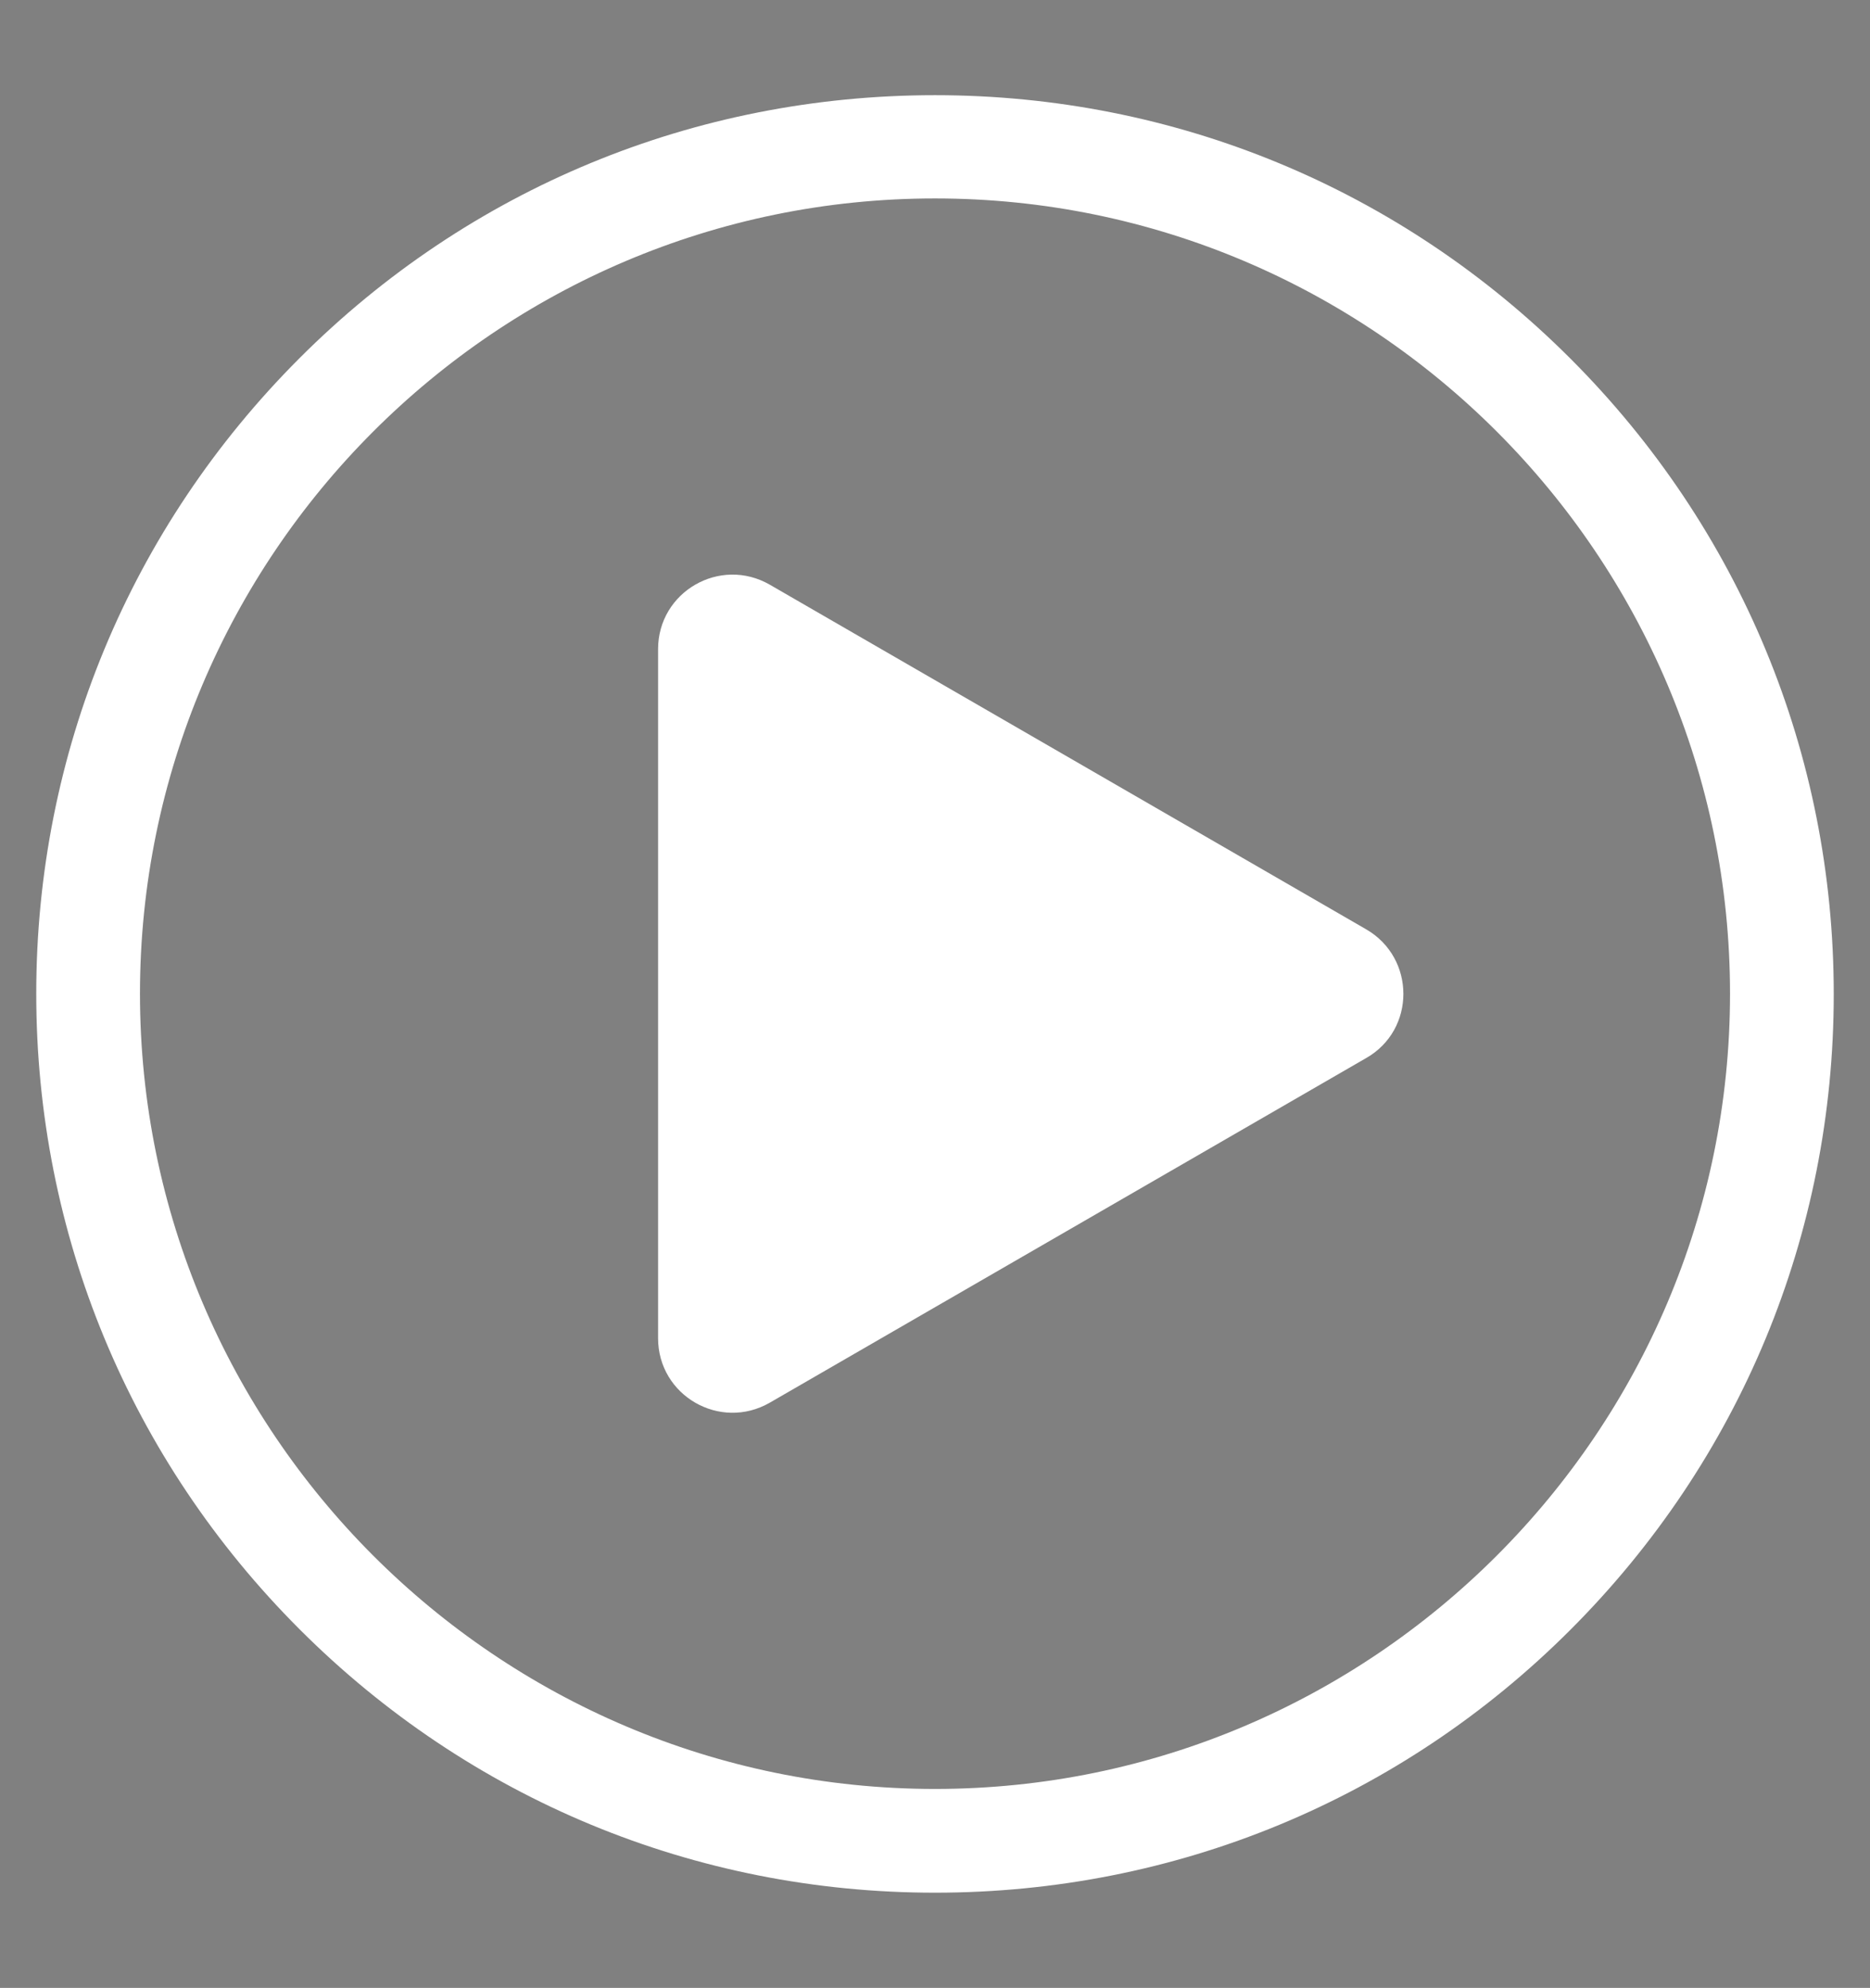<?xml version="1.0" encoding="utf-8"?>
<!-- Generator: Adobe Illustrator 21.0.0, SVG Export Plug-In . SVG Version: 6.00 Build 0)  -->
<svg version="1.1" id="Layer_1" xmlns="http://www.w3.org/2000/svg" xmlns:xlink="http://www.w3.org/1999/xlink" x="0px" y="0px"
	 viewBox="0 0 371.4 394.7" style="enable-background:new 0 0 371.4 394.7;" xml:space="preserve">
<rect x="0" y="0" width="371.4" height="394.7" fill="#808080" stroke="none"/>
<style type="text/css">
	.st0{fill:#231F20;}
	.st1{fill:none;stroke:#231F20;stroke-width:29;stroke-linecap:round;stroke-miterlimit:10;}
	.st2{fill:#FFFFFF;}
</style>
<path class="st0" d="M-684.2,723.1c0-47.5,0-94.4,0-141.8c1.7-0.1,3.4-0.2,5.1-0.2c25.1,0,50.1-0.1,75.2,0.1c3.3,0,5.6-1,7.8-3.5
	c33.1-37,66.3-73.9,99.4-110.8c0.8-0.9,1.7-1.9,3.1-3.4c0,126,0,251.2,0,378c-1.7-2.2-2.6-3.4-3.6-4.6
	c-33-36.8-66.1-73.6-99.1-110.5c-2.1-2.4-4.2-3.3-7.4-3.3c-24.9,0.1-49.8,0.1-74.7,0.1C-680.1,723.1-681.8,723.1-684.2,723.1z
	 M-657.1,696.1c22.1,0,43.6,0.1,65.1-0.1c3.3,0,5.6,0.9,7.8,3.4c20.1,22.5,40.2,44.9,60.3,67.4c1,1.1,1.5,2.7,2.2,4
	c0.4-0.5,0.8-0.9,1.1-1.4c0-78.3,0-156.7,0-235.6c-1.7,1.8-2.9,3-4,4.3c-19.9,22.2-39.9,44.4-59.7,66.6c-2.1,2.4-4.2,3.3-7.4,3.3
	c-20.1-0.1-40.2-0.1-60.3-0.1c-1.7,0-3.4,0-5.2,0C-657.1,637.6-657.1,666.5-657.1,696.1z"/>
<line class="st1" x1="-464.7" y1="591.4" x2="-342.7" y2="713.3"/>
<line class="st1" x1="-342.7" y1="591.4" x2="-464.7" y2="713.3"/>
<g>
	<g>
		<path class="st2" d="M185.7,375.8c-47.7,0-92.5-18.6-126.2-52.3S7.2,245,7.2,197.3s18.6-92.5,52.3-126.2S138,18.9,185.7,18.9
			s92.5,18.6,126.2,52.3s52.3,78.5,52.3,126.2s-18.6,92.5-52.3,126.2S233.4,375.8,185.7,375.8z M185.7,39.4
			c-87.1,0-157.9,70.9-157.9,157.9s70.9,157.9,157.9,157.9s157.9-70.9,157.9-157.9S272.8,39.4,185.7,39.4z"/>
	</g>
	<g>
		<path class="st2" d="M271.3,184.5l-118.4-68.4c-9.9-5.7-22.2,1.4-22.2,12.8v136.8c0,11.4,12.3,18.5,22.2,12.8l118.4-68.4
			C281.2,204.5,281.2,190.2,271.3,184.5z"/>
	</g>
</g>
<g>
	<g>
		<path class="st0" d="M-293.6,319c-47.7,0-92.5-18.6-126.2-52.3S-472,188.2-472,140.5s18.6-92.5,52.3-126.2S-341.2-38-293.6-38
			s92.5,18.6,126.2,52.3s52.3,78.5,52.3,126.2s-18.6,92.5-52.3,126.2S-245.9,319-293.6,319z M-293.6-17.4
			c-87.1,0-157.9,70.9-157.9,157.9s70.9,157.9,157.9,157.9s157.9-70.9,157.9-157.9S-206.5-17.4-293.6-17.4z"/>
	</g>
	<g>
		<path class="st0" d="M-328.1,220.5c-5.7,0-10.3-4.6-10.3-10.3V73.5c0-5.7,4.6-10.3,10.3-10.3c5.7,0,10.3,4.6,10.3,10.3v136.7
			C-317.8,215.9-322.4,220.5-328.1,220.5z"/>
	</g>
	<g>
		<path class="st0" d="M-253.6,220.5c-5.7,0-10.3-4.6-10.3-10.3V73.5c0-5.7,4.6-10.3,10.3-10.3s10.3,4.6,10.3,10.3v136.7
			C-243.3,215.9-247.9,220.5-253.6,220.5z"/>
	</g>
</g>
</svg>
